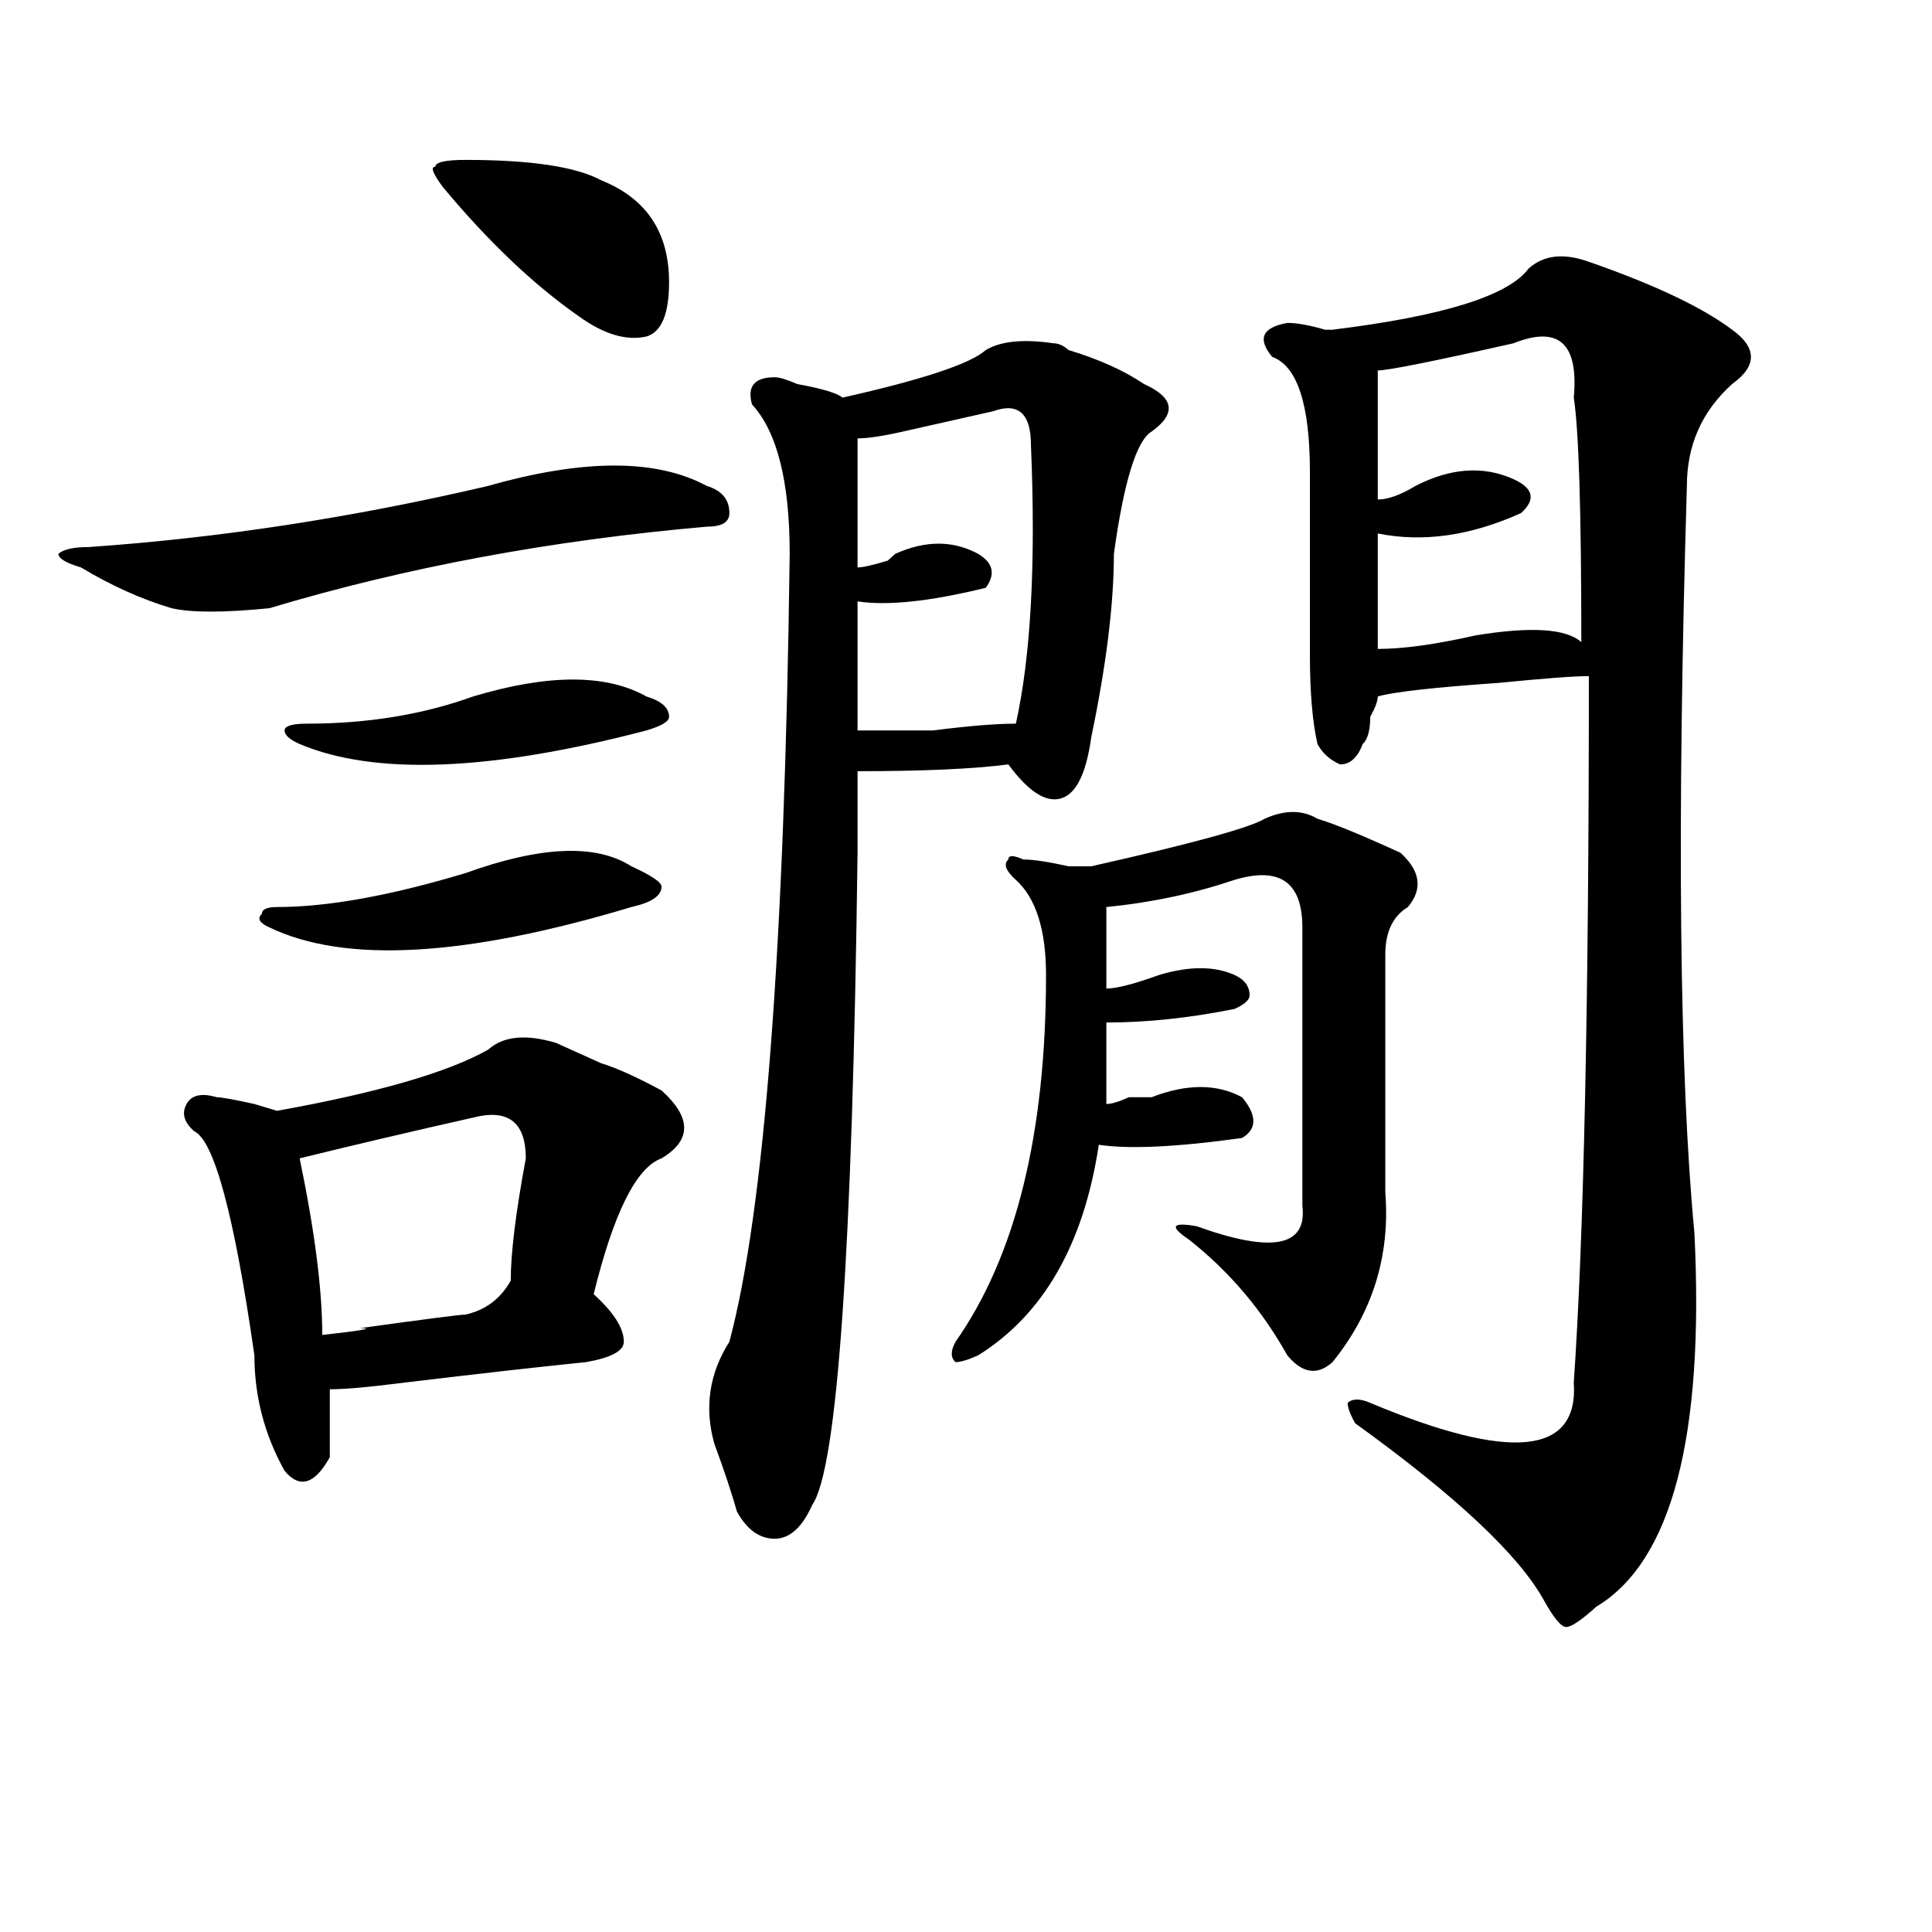 <?xml version="1.0" encoding="utf-8"?>
<!-- Generator: Adobe Illustrator 16.0.0, SVG Export Plug-In . SVG Version: 6.00 Build 0)  -->
<!DOCTYPE svg PUBLIC "-//W3C//DTD SVG 1.1//EN" "http://www.w3.org/Graphics/SVG/1.1/DTD/svg11.dtd">
<svg version="1.1" id="图层_1" xmlns="http://www.w3.org/2000/svg" xmlns:xlink="http://www.w3.org/1999/xlink" x="0px" y="0px"
	 width="1000px" height="1000px" viewBox="0 0 1000 1000" enable-background="new 0 0 1000 1000" xml:space="preserve">
<path d="M252.652,251.516c49.39-14.063,87.133-14.063,113.168,0c7.805,2.362,11.707,7.031,11.707,14.063
	c0,4.725-3.902,7.031-11.707,7.031c-80.668,7.031-156.093,21.094-226.335,42.188c-23.414,2.362-40.365,2.362-50.73,0
	c-15.609-4.669-31.219-11.7-46.828-21.094c-7.805-2.307-11.707-4.669-11.707-7.031c2.561-2.307,7.805-3.516,15.609-3.516
	C113.449,278.487,182.411,267.94,252.652,251.516z M287.773,539.797c5.184,2.362,12.988,5.878,23.414,10.547
	c7.805,2.362,18.171,7.031,31.219,14.063c15.609,14.063,15.609,25.818,0,35.156c-13.048,4.725-24.755,28.125-35.121,70.313
	c10.366,9.394,15.609,17.578,15.609,24.609c0,4.725-6.523,8.24-19.512,10.547c-23.414,2.362-54.633,5.878-93.656,10.547
	c-18.231,2.362-31.219,3.516-39.023,3.516c0,7.031,0,18.787,0,35.156c-7.805,14.063-15.609,16.425-23.414,7.031
	c-10.426-18.731-15.609-38.672-15.609-59.766c-10.426-72.619-20.853-111.291-31.219-116.016c-5.244-4.669-6.524-9.338-3.902-14.063
	c2.561-4.669,7.805-5.822,15.609-3.516c2.561,0,9.085,1.209,19.512,3.516l11.707,3.516c52.011-9.338,88.413-19.885,109.265-31.641
	C260.457,536.281,272.164,535.128,287.773,539.797z M240.945,451.906c39.023-14.063,67.621-15.216,85.852-3.516
	c10.366,4.725,15.609,8.24,15.609,10.547c0,4.725-5.243,8.24-15.609,10.547c-85.852,25.818-148.289,29.334-187.312,10.547
	c-5.244-2.307-6.524-4.669-3.902-7.031c0-2.307,2.561-3.516,7.805-3.516C169.362,469.484,201.922,463.662,240.945,451.906z
	 M244.848,360.5c39.023-11.7,68.901-11.7,89.754,0c7.805,2.362,11.707,5.878,11.707,10.547c0,2.362-3.902,4.725-11.707,7.031
	c-80.668,21.094-140.484,23.456-179.507,7.031c-5.244-2.307-7.805-4.669-7.805-7.031c0-2.307,3.902-3.516,11.707-3.516
	C190.215,374.563,218.813,369.894,244.848,360.5z M244.848,578.469c-31.218,7.031-61.156,14.063-89.753,21.094
	c7.805,37.519,11.707,68.006,11.707,91.406c20.792-2.307,27.316-3.516,19.512-3.516c33.78-4.669,52.011-7.031,54.632-7.031
	c10.366-2.307,18.171-8.185,23.414-17.578c0-14.063,2.562-35.156,7.805-63.281C272.164,580.831,263.019,573.8,244.848,578.469z
	 M240.945,82.766c33.78,0,57.194,3.516,70.242,10.547c23.414,9.394,35.121,26.972,35.121,52.734
	c0,16.425-3.902,25.818-11.707,28.125c-10.426,2.362-22.133-1.153-35.121-10.547c-23.414-16.369-46.828-38.672-70.242-66.797
	c-5.244-7.031-6.524-10.547-3.902-10.547C225.336,83.975,230.52,82.766,240.945,82.766z M545.328,177.688
	c2.562,0,5.184,1.209,7.805,3.516c15.609,4.725,28.598,10.547,39.023,17.578c15.609,7.031,16.891,15.271,3.902,24.609
	c-7.805,4.725-14.328,25.818-19.512,63.281c0,25.818-3.902,57.459-11.707,94.922c-2.621,18.787-7.805,29.334-15.609,31.641
	c-7.805,2.362-16.95-3.516-27.316-17.578c-18.23,2.362-44.267,3.516-78.047,3.516c0,9.394,0,23.456,0,42.188
	c-2.621,206.269-10.426,318.769-23.414,337.5c-5.243,11.756-11.707,17.578-19.512,17.578s-14.328-4.669-19.512-14.063
	c-2.621-9.338-6.523-21.094-11.707-35.156c-5.243-18.731-2.621-36.31,7.805-52.734c18.171-67.95,28.598-203.906,31.219-407.813
	c0-37.463-6.523-63.281-19.512-77.344c-2.621-9.338,1.281-14.063,11.707-14.063c2.562,0,6.464,1.209,11.707,3.516
	c12.988,2.362,20.793,4.725,23.414,7.031c41.585-9.338,66.34-17.578,74.145-24.609C518.012,176.534,529.719,175.381,545.328,177.688
	z M514.109,212.844c-10.426,2.362-26.035,5.878-46.828,10.547c-10.426,2.362-18.23,3.516-23.414,3.516c0,23.456,0,45.703,0,66.797
	c2.562,0,7.805-1.153,15.609-3.516c-2.621,2.362-1.341,1.209,3.902-3.516c15.609-7.031,29.878-7.031,42.926,0
	c7.805,4.725,9.086,10.547,3.902,17.578c-28.657,7.031-50.73,9.394-66.34,7.031c0,18.787,0,41.034,0,66.797
	c7.805,0,20.793,0,39.023,0c18.171-2.307,32.5-3.516,42.926-3.516c7.805-35.156,10.366-83.166,7.805-144.141
	C533.621,214.053,527.098,208.175,514.109,212.844z M681.91,423.781c7.805,2.362,19.512,7.031,35.121,14.063l7.805,3.516
	c10.366,9.394,11.707,18.787,3.902,28.125c-7.805,4.725-11.707,12.909-11.707,24.609c0,42.188,0,83.222,0,123.047
	c2.562,32.85-6.523,62.128-27.316,87.891c-7.805,7.031-15.609,5.878-23.414-3.516c-13.048-23.4-29.938-43.341-50.73-59.766
	c-10.426-7.031-9.146-9.338,3.902-7.031c39.023,14.063,57.194,10.547,54.633-10.547c0-42.188,0-90.197,0-144.141
	c0-23.4-11.707-31.641-35.121-24.609c-20.853,7.031-42.926,11.756-66.34,14.063c0,9.394,0,23.456,0,42.188
	c5.184,0,14.269-2.307,27.316-7.031c15.609-4.669,28.598-4.669,39.023,0c5.184,2.362,7.805,5.878,7.805,10.547
	c0,2.362-2.621,4.725-7.805,7.031c-23.414,4.725-45.547,7.031-66.34,7.031c0,14.063,0,28.125,0,42.188
	c2.562,0,6.464-1.153,11.707-3.516c5.184,0,9.086,0,11.707,0c18.171-7.031,33.78-7.031,46.828,0c7.805,9.394,7.805,16.425,0,21.094
	c-33.84,4.725-58.535,5.878-74.145,3.516c-7.805,51.581-28.657,87.891-62.438,108.984c-5.243,2.362-9.146,3.516-11.707,3.516
	c-2.621-2.307-2.621-5.822,0-10.547c31.219-44.494,46.828-107.775,46.828-189.844c0-23.4-5.243-39.825-15.609-49.219
	c-5.243-4.669-6.523-8.185-3.902-10.547c0-2.307,2.562-2.307,7.805,0c5.184,0,12.988,1.209,23.414,3.516c5.184,0,9.086,0,11.707,0
	c52.012-11.7,81.949-19.885,89.754-24.609C664.96,419.112,674.105,419.112,681.91,423.781z M822.395,135.5
	c33.78,11.756,58.535,23.456,74.145,35.156c12.988,9.394,12.988,18.787,0,28.125c-15.609,14.063-23.414,31.641-23.414,52.734
	c-5.243,175.781-3.902,304.706,3.902,386.719c5.184,105.469-11.707,169.903-50.73,193.359c-7.805,7.031-13.048,10.547-15.609,10.547
	c-2.621,0-6.523-4.725-11.707-14.063c-13.048-23.456-45.547-53.888-97.559-91.406c-2.621-4.669-3.902-8.185-3.902-10.547
	c2.562-2.307,6.464-2.307,11.707,0c72.804,30.487,107.925,26.972,105.363-10.547c5.184-74.981,7.805-196.875,7.805-365.625
	c-7.805,0-23.414,1.209-46.828,3.516c-33.84,2.362-54.633,4.725-62.438,7.031c0,2.362-1.341,5.878-3.902,10.547
	c0,7.031-1.341,11.756-3.902,14.063c-2.621,7.031-6.523,10.547-11.707,10.547c-5.243-2.307-9.146-5.822-11.707-10.547
	c-2.621-11.7-3.902-26.916-3.902-45.703c0-23.4,0-55.041,0-94.922c0-35.156-6.523-55.041-19.512-59.766
	c-7.805-9.338-5.243-15.216,7.805-17.578c5.184,0,11.707,1.209,19.512,3.516h3.902c57.194-7.031,91.035-17.578,101.461-31.641
	C798.98,131.984,809.347,130.831,822.395,135.5z M783.371,177.688c-41.645,9.394-65.059,14.063-70.242,14.063
	c0,21.094,0,43.396,0,66.797c5.184,0,11.707-2.307,19.512-7.031c18.171-9.338,35.121-10.547,50.73-3.516
	c10.366,4.725,11.707,10.547,3.902,17.578c-26.035,11.756-50.73,15.271-74.145,10.547c0,18.787,0,38.672,0,59.766
	c12.988,0,29.878-2.307,50.73-7.031c28.598-4.669,46.828-3.516,54.633,3.516c0-67.95-1.341-110.138-3.902-126.563
	C817.151,177.688,806.785,168.35,783.371,177.688z"/>
</svg>

